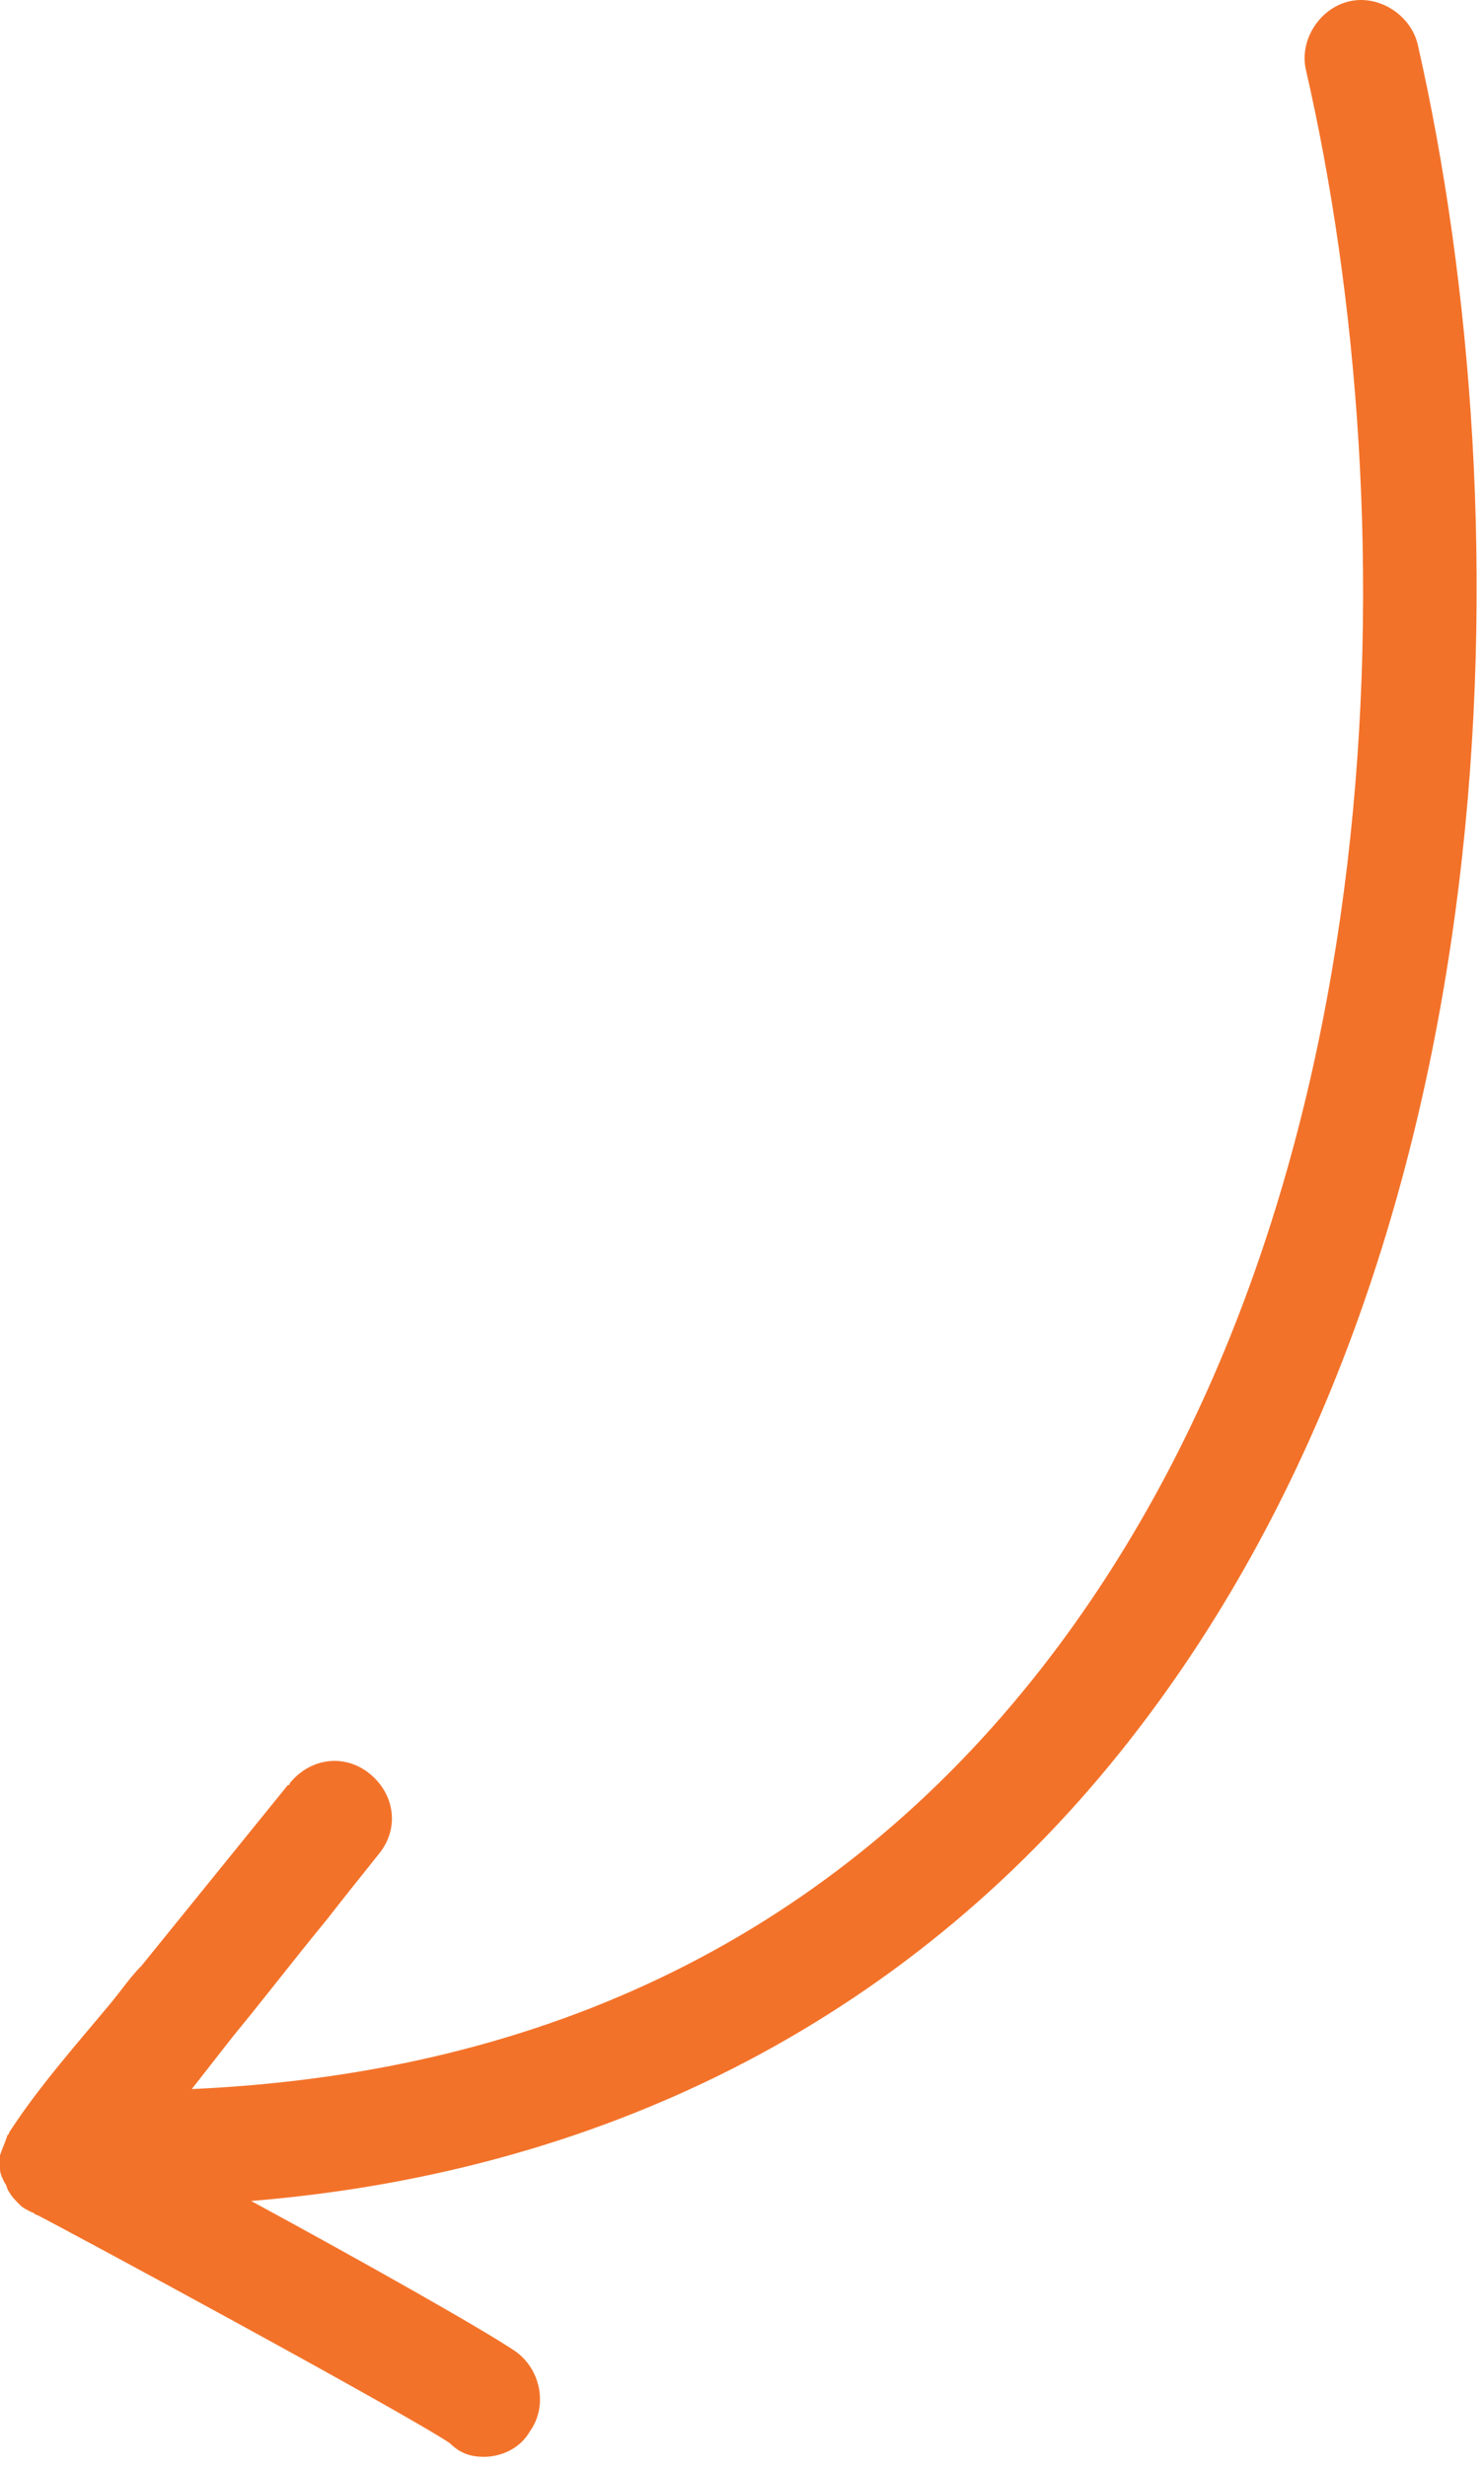 <?xml version="1.0" encoding="UTF-8"?> <svg xmlns="http://www.w3.org/2000/svg" width="65" height="108" viewBox="0 0 65 108" fill="none"><path d="M21.2 107.558C22 107.558 22.8 107.158 23.2 106.458C24 105.358 23.7 103.758 22.6 102.958C21.3 102.058 15.8 98.958 11 96.358C26.9 95.058 40.2 88.058 49.5 76.158C66.4 54.558 66.8 22.658 62.1 1.958C61.8 0.658 60.4 -0.242 59.1 0.058C57.8 0.358 56.9 1.758 57.2 3.058C61.7 22.658 61.4 52.858 45.6 73.058C36.6 84.558 24.1 90.758 8.4 91.458L10.2 89.158C11.6 87.458 12.9 85.758 14.3 84.058C15 83.158 15.8 82.158 16.6 81.158C17.5 80.058 17.3 78.558 16.2 77.658C15.1 76.758 13.6 76.958 12.7 78.058C12.7 78.058 12.7 78.158 12.6 78.158L6.2 86.058C5.7 86.558 5.3 87.158 4.8 87.758C3.3 89.558 1.7 91.358 0.4 93.358C0.4 93.458 0.3 93.458 0.3 93.558C0.2 93.858 0.1 94.058 -0 94.358V94.958C-0 95.158 0.1 95.358 0.2 95.558C0.3 95.658 0.3 95.858 0.4 95.958C0.5 96.158 0.7 96.358 0.9 96.558C1 96.658 1.2 96.758 1.4 96.858C1.5 96.858 1.5 96.958 1.6 96.958C2.8 97.558 17.6 105.558 19.7 106.958C20.2 107.458 20.7 107.558 21.2 107.558V107.558Z" fill="#F37229"></path></svg> 